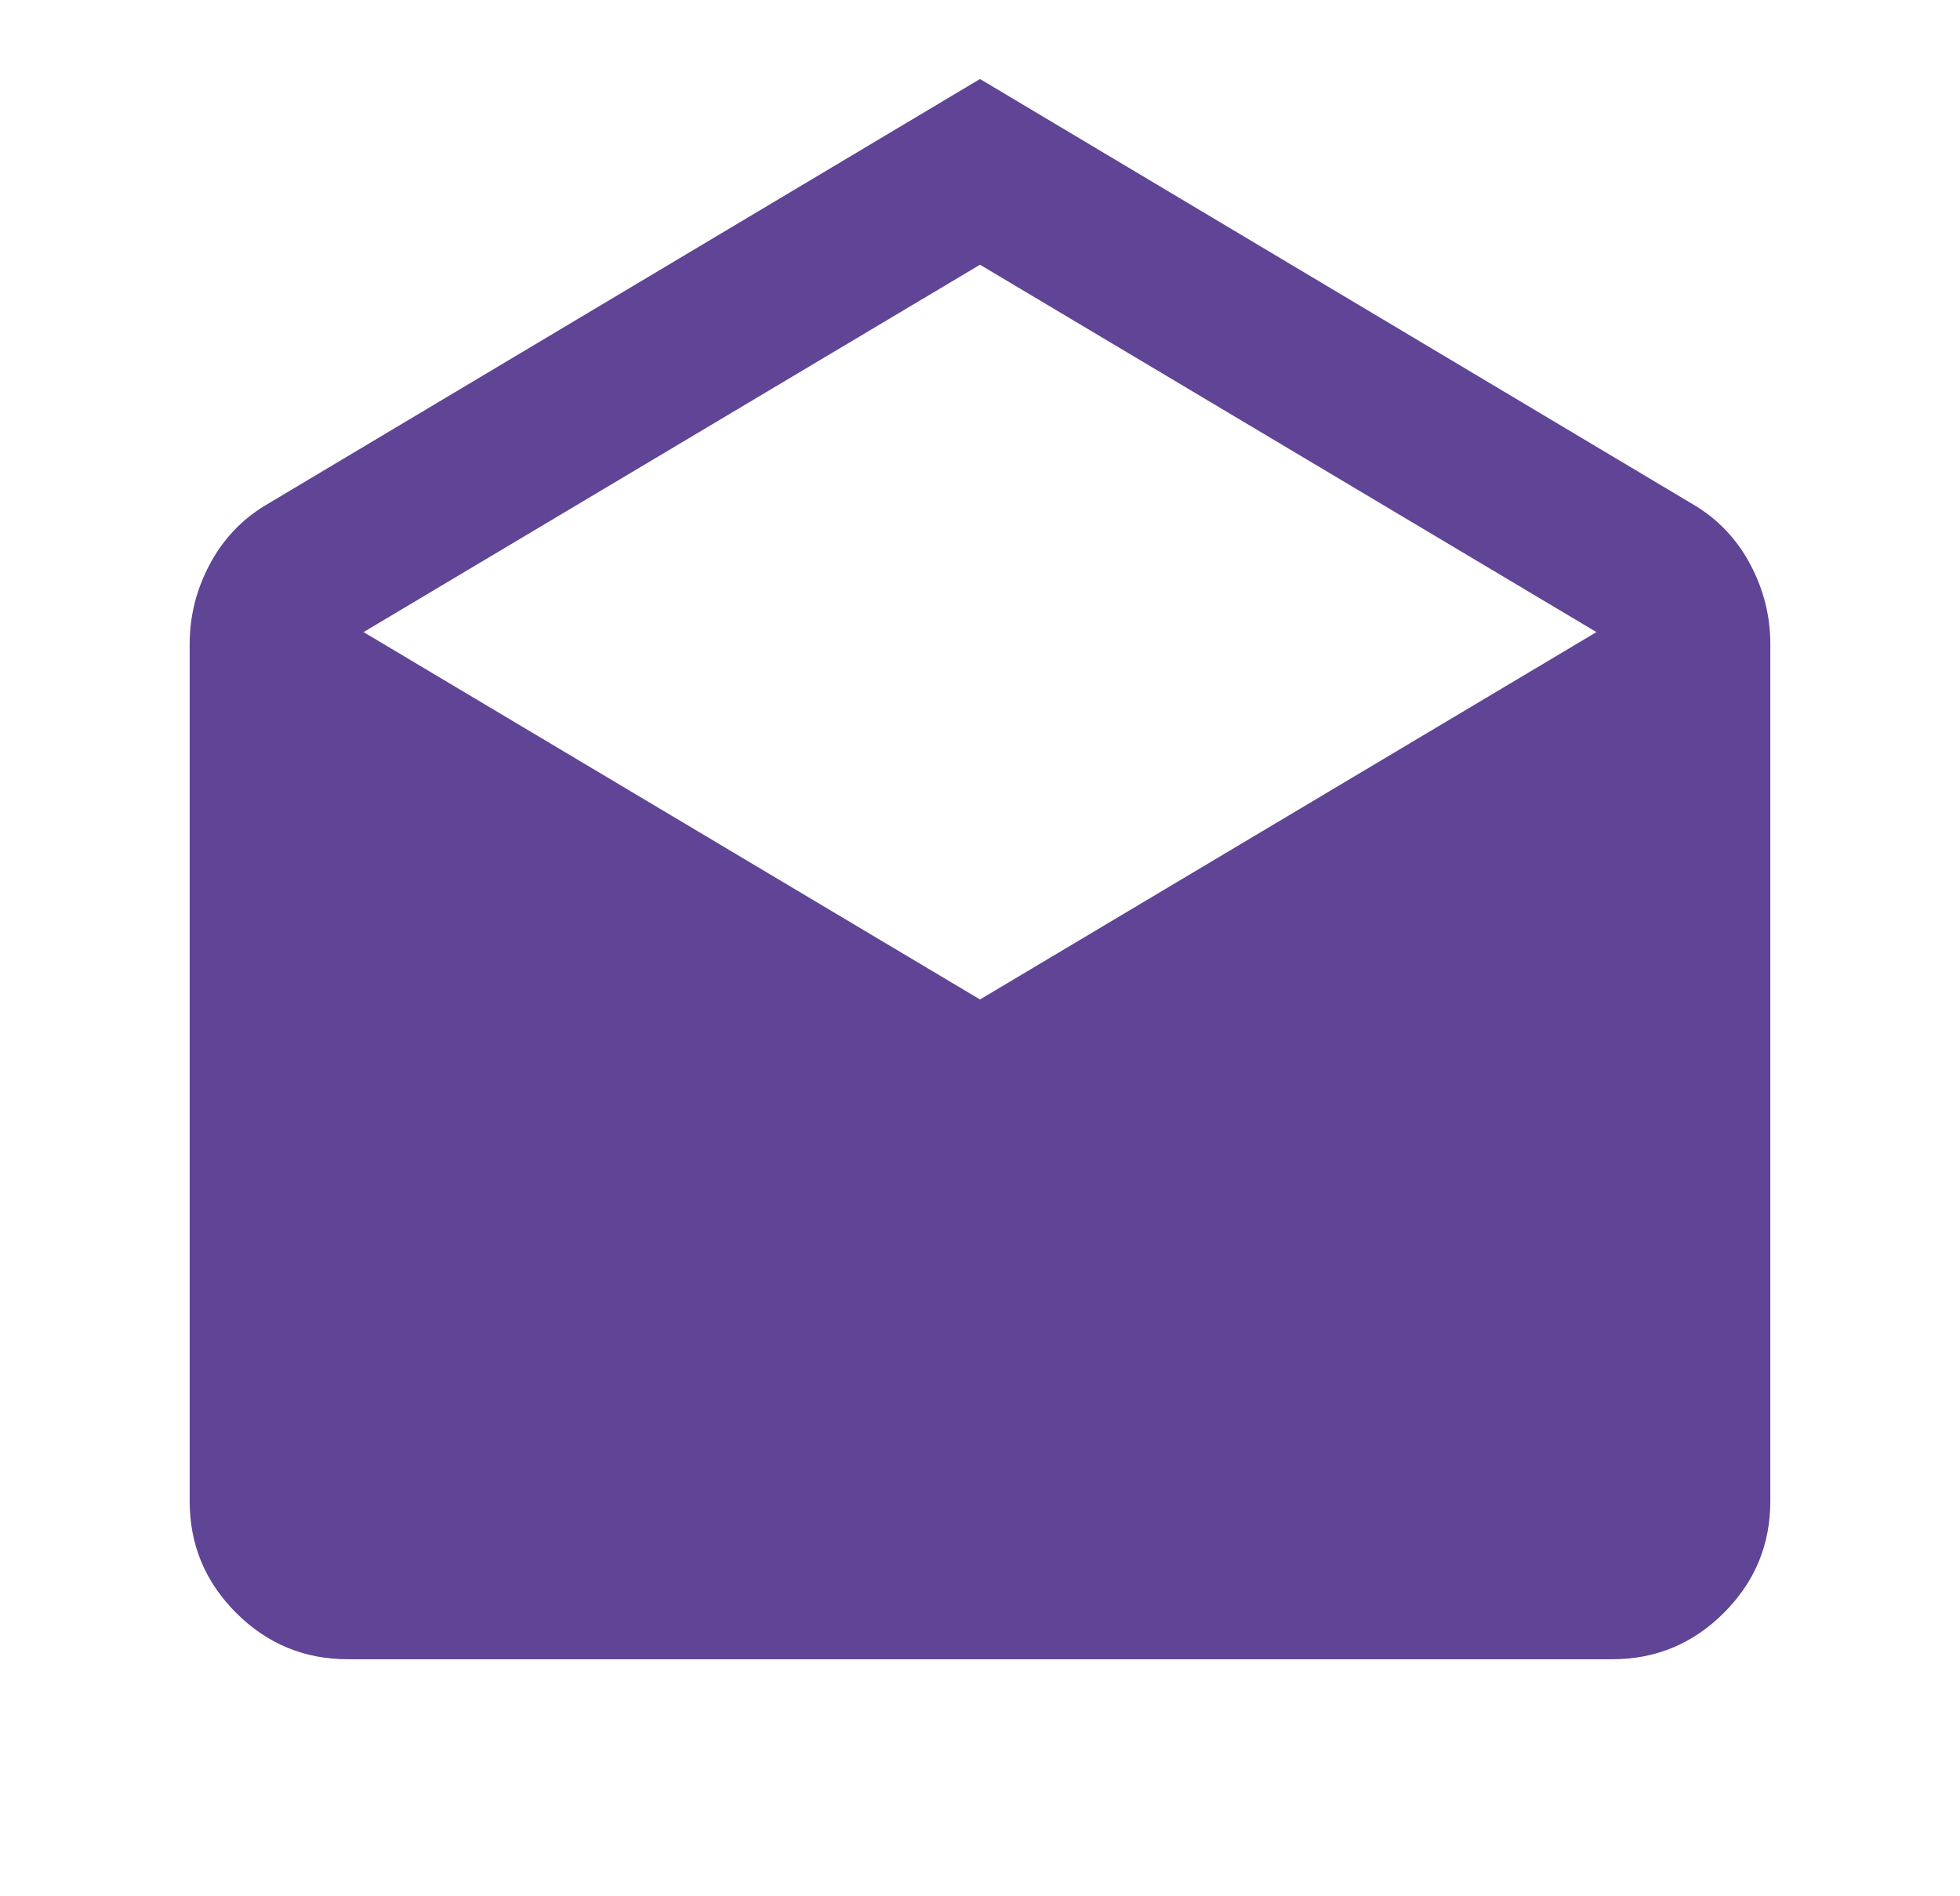 <svg width="31" height="30" viewBox="0 0 31 30" fill="none" xmlns="http://www.w3.org/2000/svg">
<mask id="mask0_81_3131" style="mask-type:alpha" maskUnits="userSpaceOnUse" x="0" y="0" width="31" height="30">
<rect x="0.5" width="30" height="30" fill="#604495"/>
</mask>
<g mask="url(#mask0_81_3131)">
<path d="M15.5 1.25L26.812 8C27.188 8.229 27.479 8.542 27.688 8.938C27.896 9.333 28 9.75 28 10.188V23.75C28 24.438 27.755 25.026 27.266 25.516C26.776 26.005 26.188 26.25 25.5 26.25H5.5C4.812 26.25 4.224 26.005 3.734 25.516C3.245 25.026 3 24.438 3 23.75V10.188C3 9.75 3.104 9.333 3.312 8.938C3.521 8.542 3.812 8.229 4.188 8L15.5 1.25ZM15.5 15.812L25.25 10L15.5 4.188L5.75 10L15.5 15.812Z" fill="#604495"/>
</g>
</svg>
